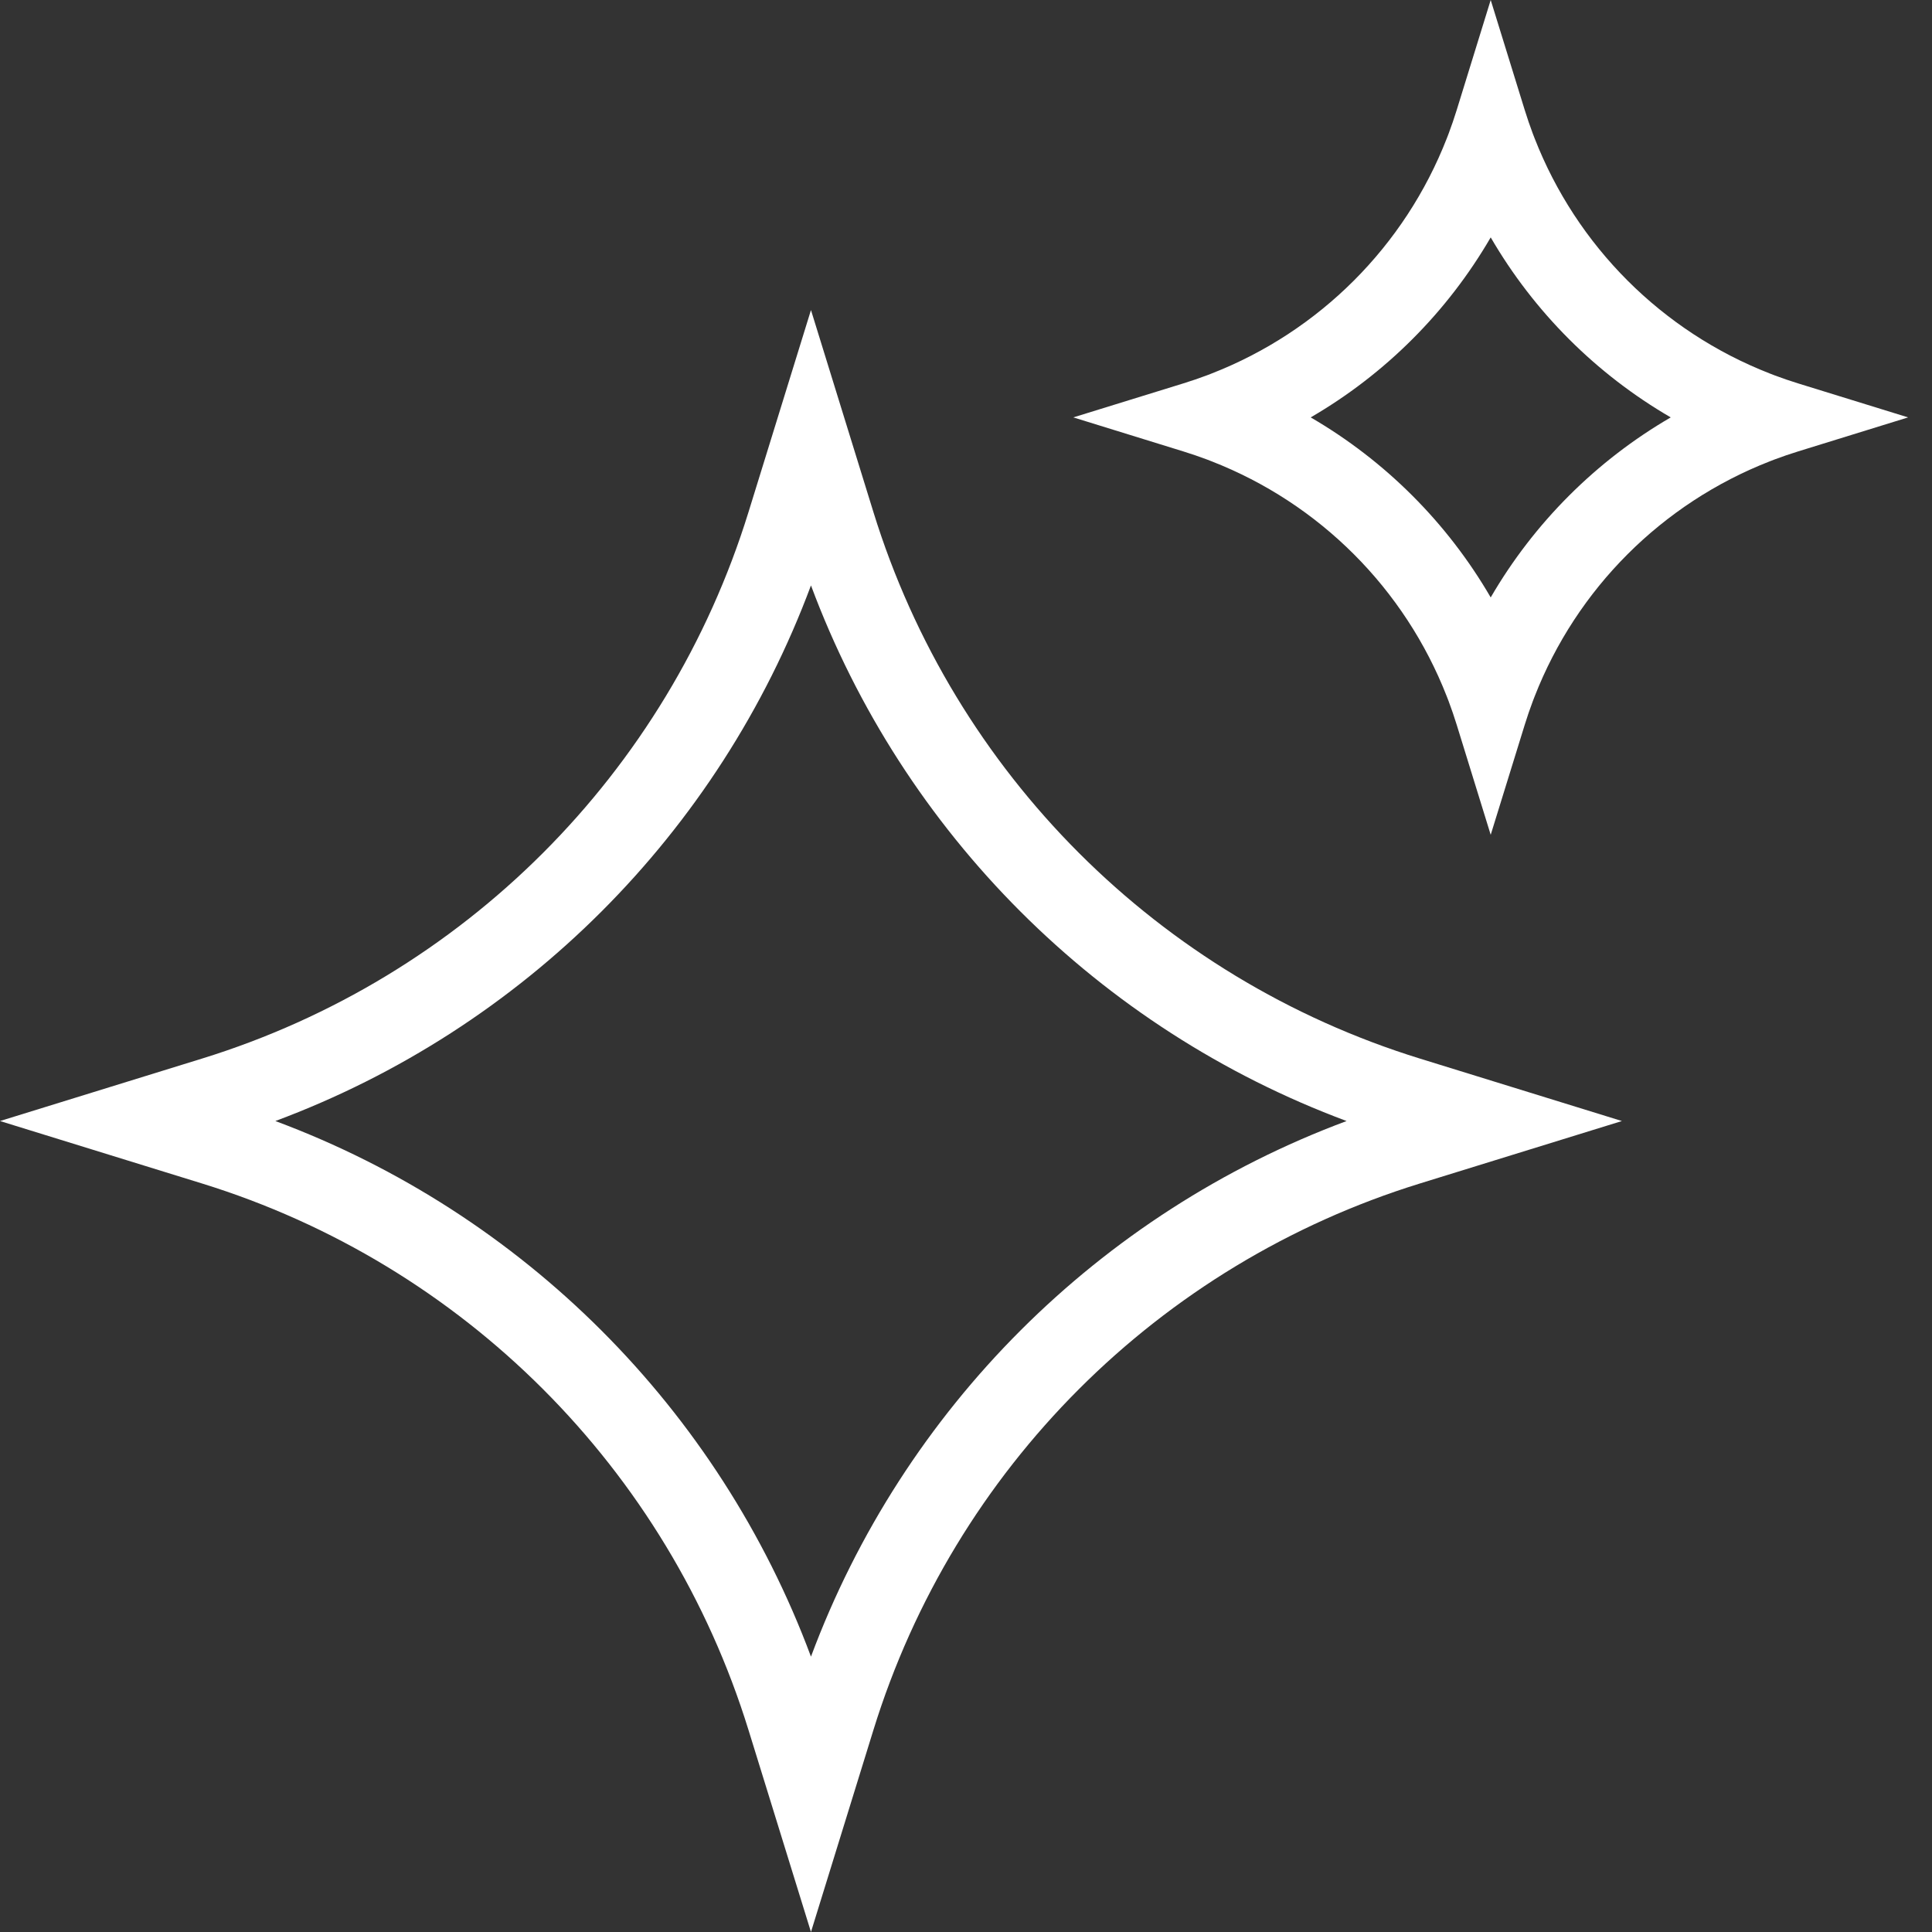 <?xml version="1.0" encoding="UTF-8"?> <svg xmlns="http://www.w3.org/2000/svg" width="70" height="70" viewBox="0 0 70 70" fill="none"><rect x="0" y="0" width="70" height="70" fill="#333333" stroke="none"/> <path fill-rule="evenodd" clip-rule="evenodd" d="M29.383 11.234L27.119 18.555C24.193 28.018 16.784 35.428 7.32 38.354L0 40.617L7.32 42.88C16.784 45.807 24.193 53.216 27.119 62.68L29.383 70L31.646 62.68C34.572 53.216 41.981 45.807 51.445 42.88L58.765 40.617L51.445 38.354C41.981 35.428 34.572 28.018 31.646 18.555L29.383 11.234ZM29.383 21.211C26.04 30.188 18.954 37.274 9.977 40.617C18.954 43.96 26.04 51.046 29.383 60.023C32.725 51.046 39.812 43.96 48.789 40.617C39.812 37.274 32.725 30.188 29.383 21.211Z" fill="white"></path> <path fill-rule="evenodd" clip-rule="evenodd" d="M54.011 0L52.778 3.99C52.689 4.278 52.591 4.563 52.486 4.843C52.465 4.899 52.443 4.955 52.421 5.011C50.898 8.917 47.805 12.01 43.899 13.533C43.843 13.555 43.788 13.576 43.731 13.598C43.451 13.703 43.166 13.801 42.878 13.89L38.888 15.123L42.878 16.357C43.166 16.446 43.451 16.544 43.731 16.649C43.788 16.67 43.843 16.692 43.899 16.714C47.805 18.237 50.898 21.33 52.421 25.236C52.443 25.292 52.465 25.348 52.486 25.404C52.591 25.684 52.689 25.968 52.778 26.257L54.011 30.247L55.245 26.257C55.334 25.968 55.432 25.684 55.537 25.404C55.559 25.348 55.58 25.292 55.602 25.236C57.125 21.33 60.218 18.237 64.124 16.714C64.18 16.692 64.236 16.67 64.292 16.649C64.572 16.544 64.856 16.446 65.145 16.357L69.135 15.123L65.145 13.89C64.856 13.801 64.572 13.703 64.292 13.598C64.236 13.576 64.18 13.555 64.124 13.533C60.218 12.01 57.125 8.917 55.602 5.011C55.58 4.955 55.559 4.899 55.537 4.843C55.432 4.563 55.334 4.278 55.245 3.99L54.011 0ZM54.011 8.601C52.441 11.304 50.192 13.553 47.489 15.123C50.192 16.694 52.441 18.943 54.011 21.646C55.582 18.943 57.831 16.694 60.534 15.123C57.831 13.553 55.582 11.304 54.011 8.601Z" fill="white"></path> </svg> 